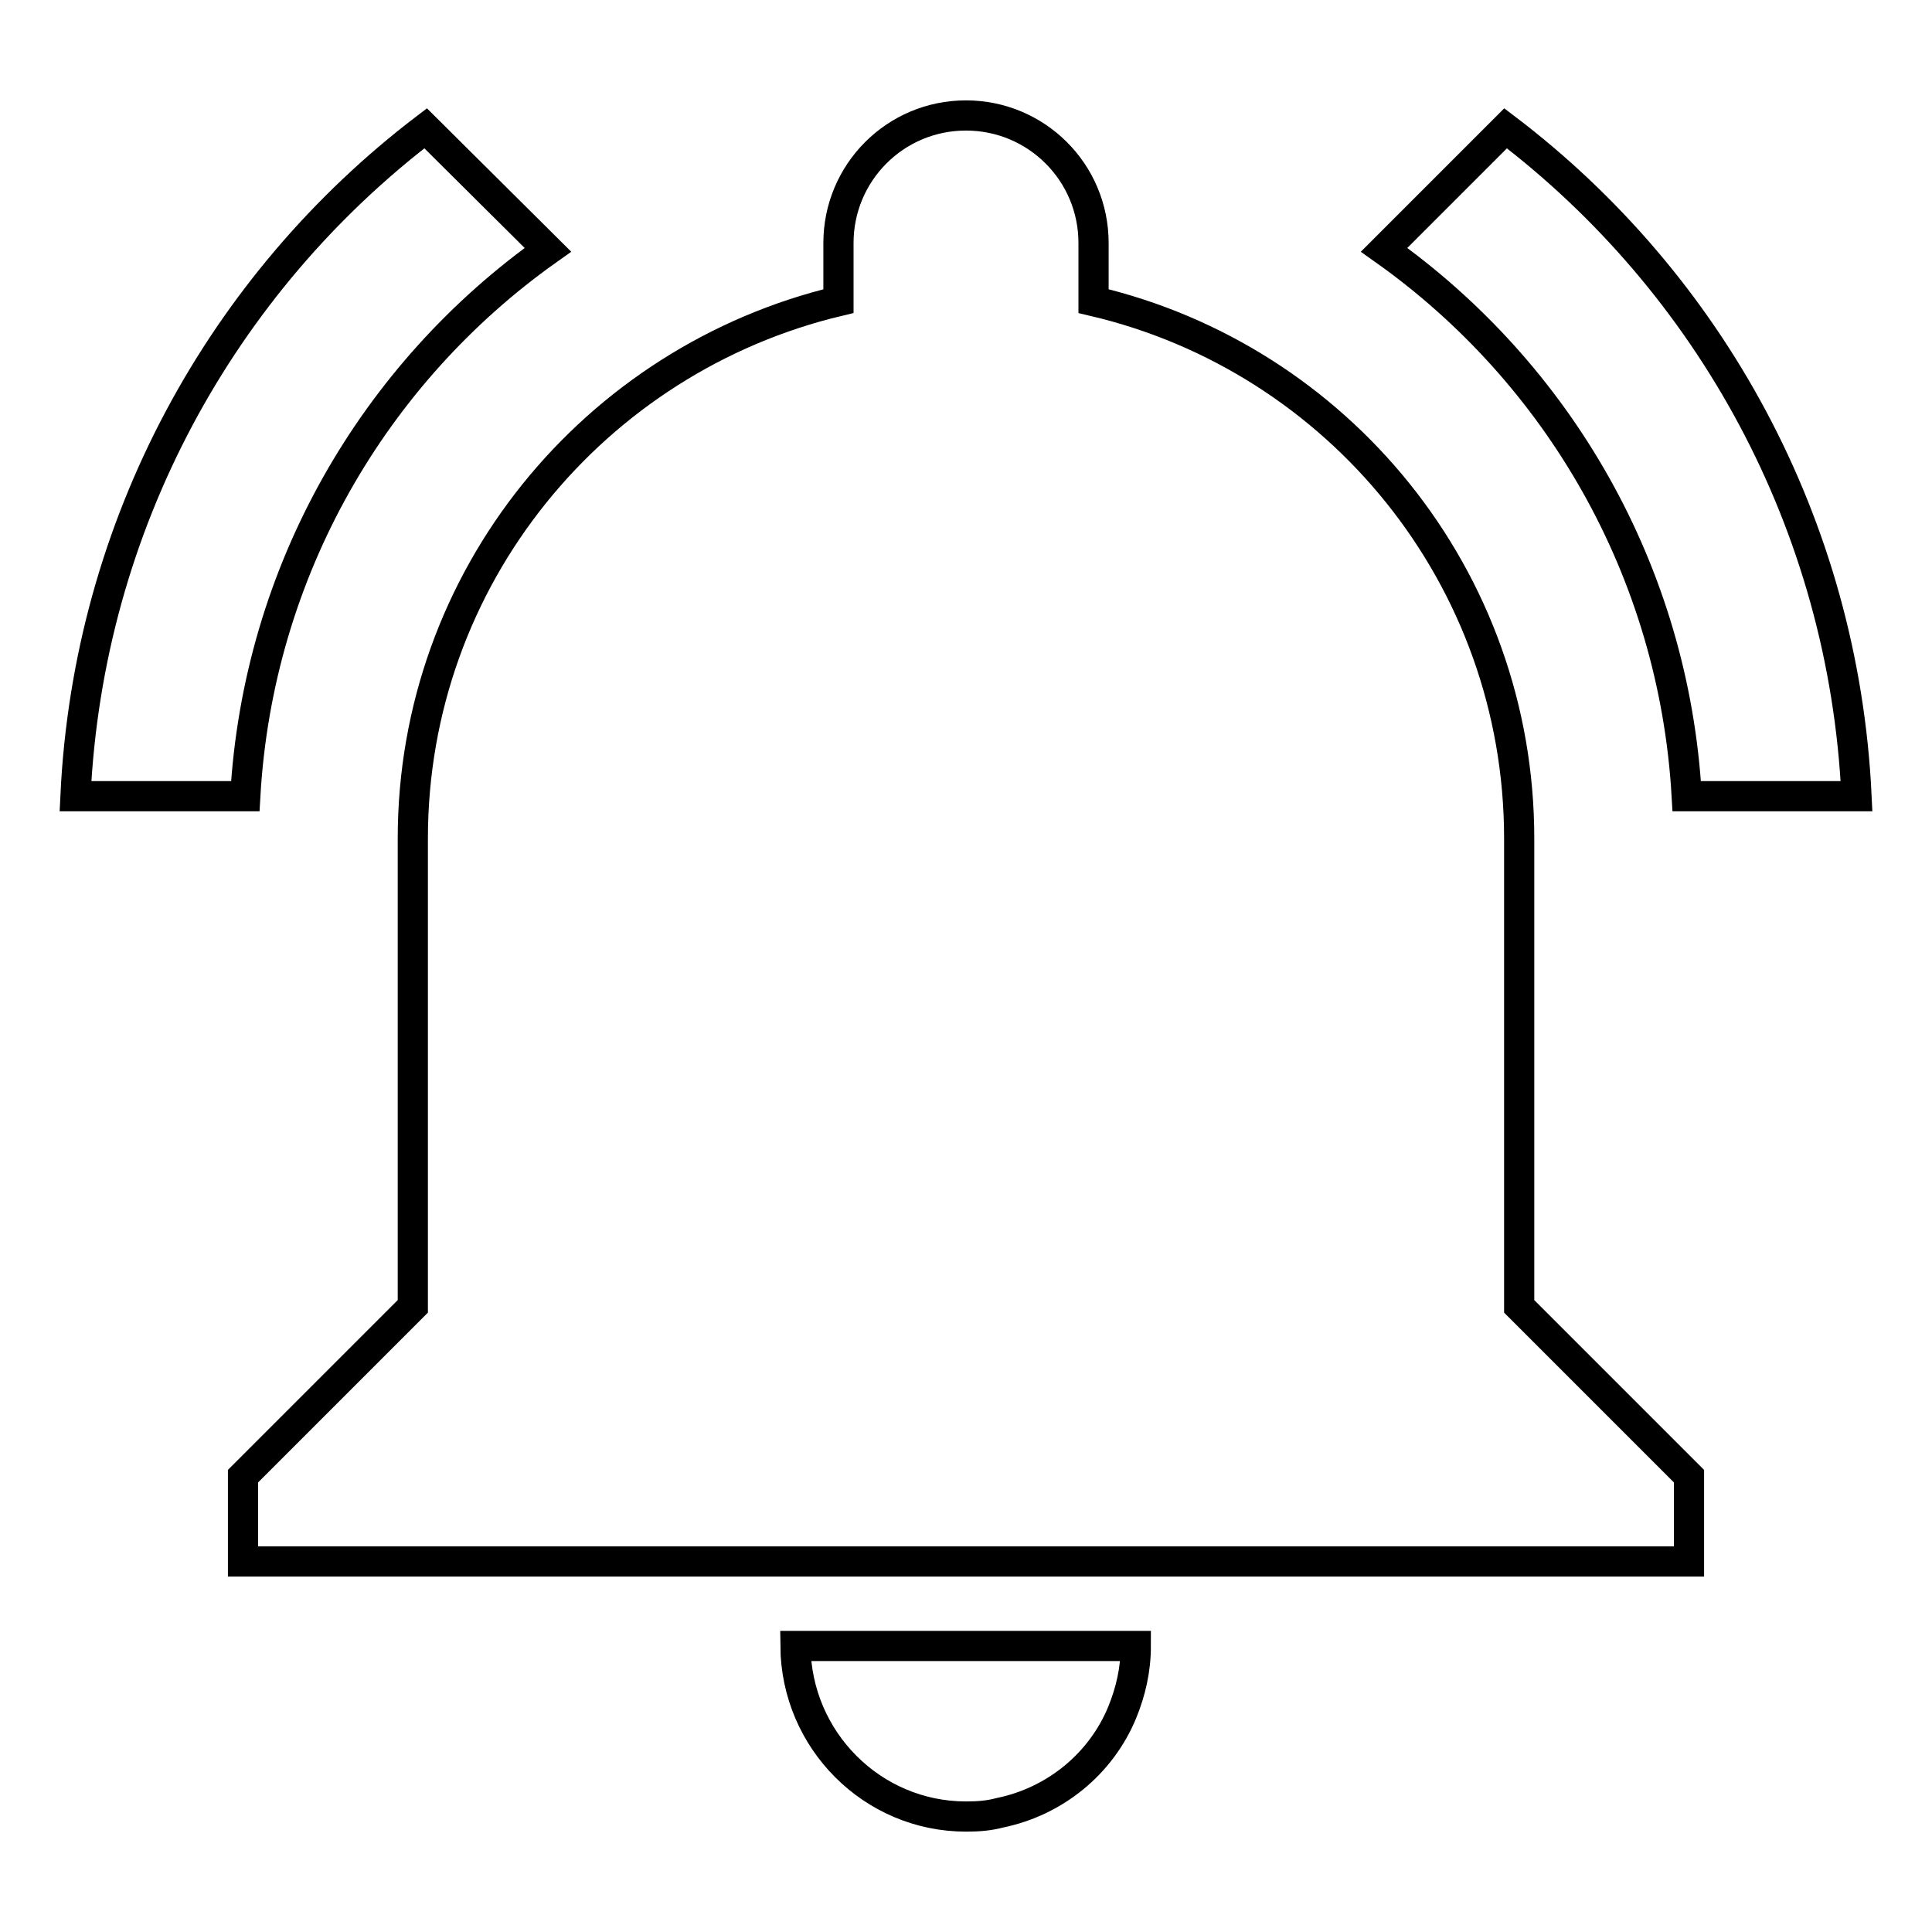 <?xml version="1.0" encoding="utf-8"?>
<!-- Svg Vector Icons : http://www.onlinewebfonts.com/icon -->
<!DOCTYPE svg PUBLIC "-//W3C//DTD SVG 1.1//EN" "http://www.w3.org/Graphics/SVG/1.1/DTD/svg11.dtd">
<svg version="1.1" xmlns="http://www.w3.org/2000/svg" xmlns:xlink="http://www.w3.org/1999/xlink" x="0px" y="0px" viewBox="0 0 256 256" enable-background="new 0 0 256 256" xml:space="preserve">
<g> <path stroke-width="4" fill-opacity="0" stroke="#000000"  d="M72.6,33.1L56.4,17C29.5,37.5,11.7,69.4,10,105.5h22.5C34.2,75.6,49.6,49.4,72.6,33.1z M223.5,105.5H246 c-1.7-36.1-19.5-68-46.5-88.5l-16.1,16.1C206.4,49.4,221.8,75.6,223.5,105.5L223.5,105.5z M201.3,111.1c0-34.6-24-63.6-56.4-71.2 v-7.7c0-9.4-7.6-16.9-16.9-16.9c-9.4,0-16.9,7.6-16.9,16.9v7.7c-32.3,7.7-56.4,36.6-56.4,71.2v62l-22.5,22.5v11.3h191.6v-11.3 l-22.5-22.5V111.1z M128,240.7c1.6,0,3-0.1,4.5-0.5c7.3-1.5,13.4-6.5,16.2-13.3c1.1-2.7,1.8-5.6,1.8-8.8h-45.1 C105.5,230.6,115.6,240.7,128,240.7z"/></g>
</svg>